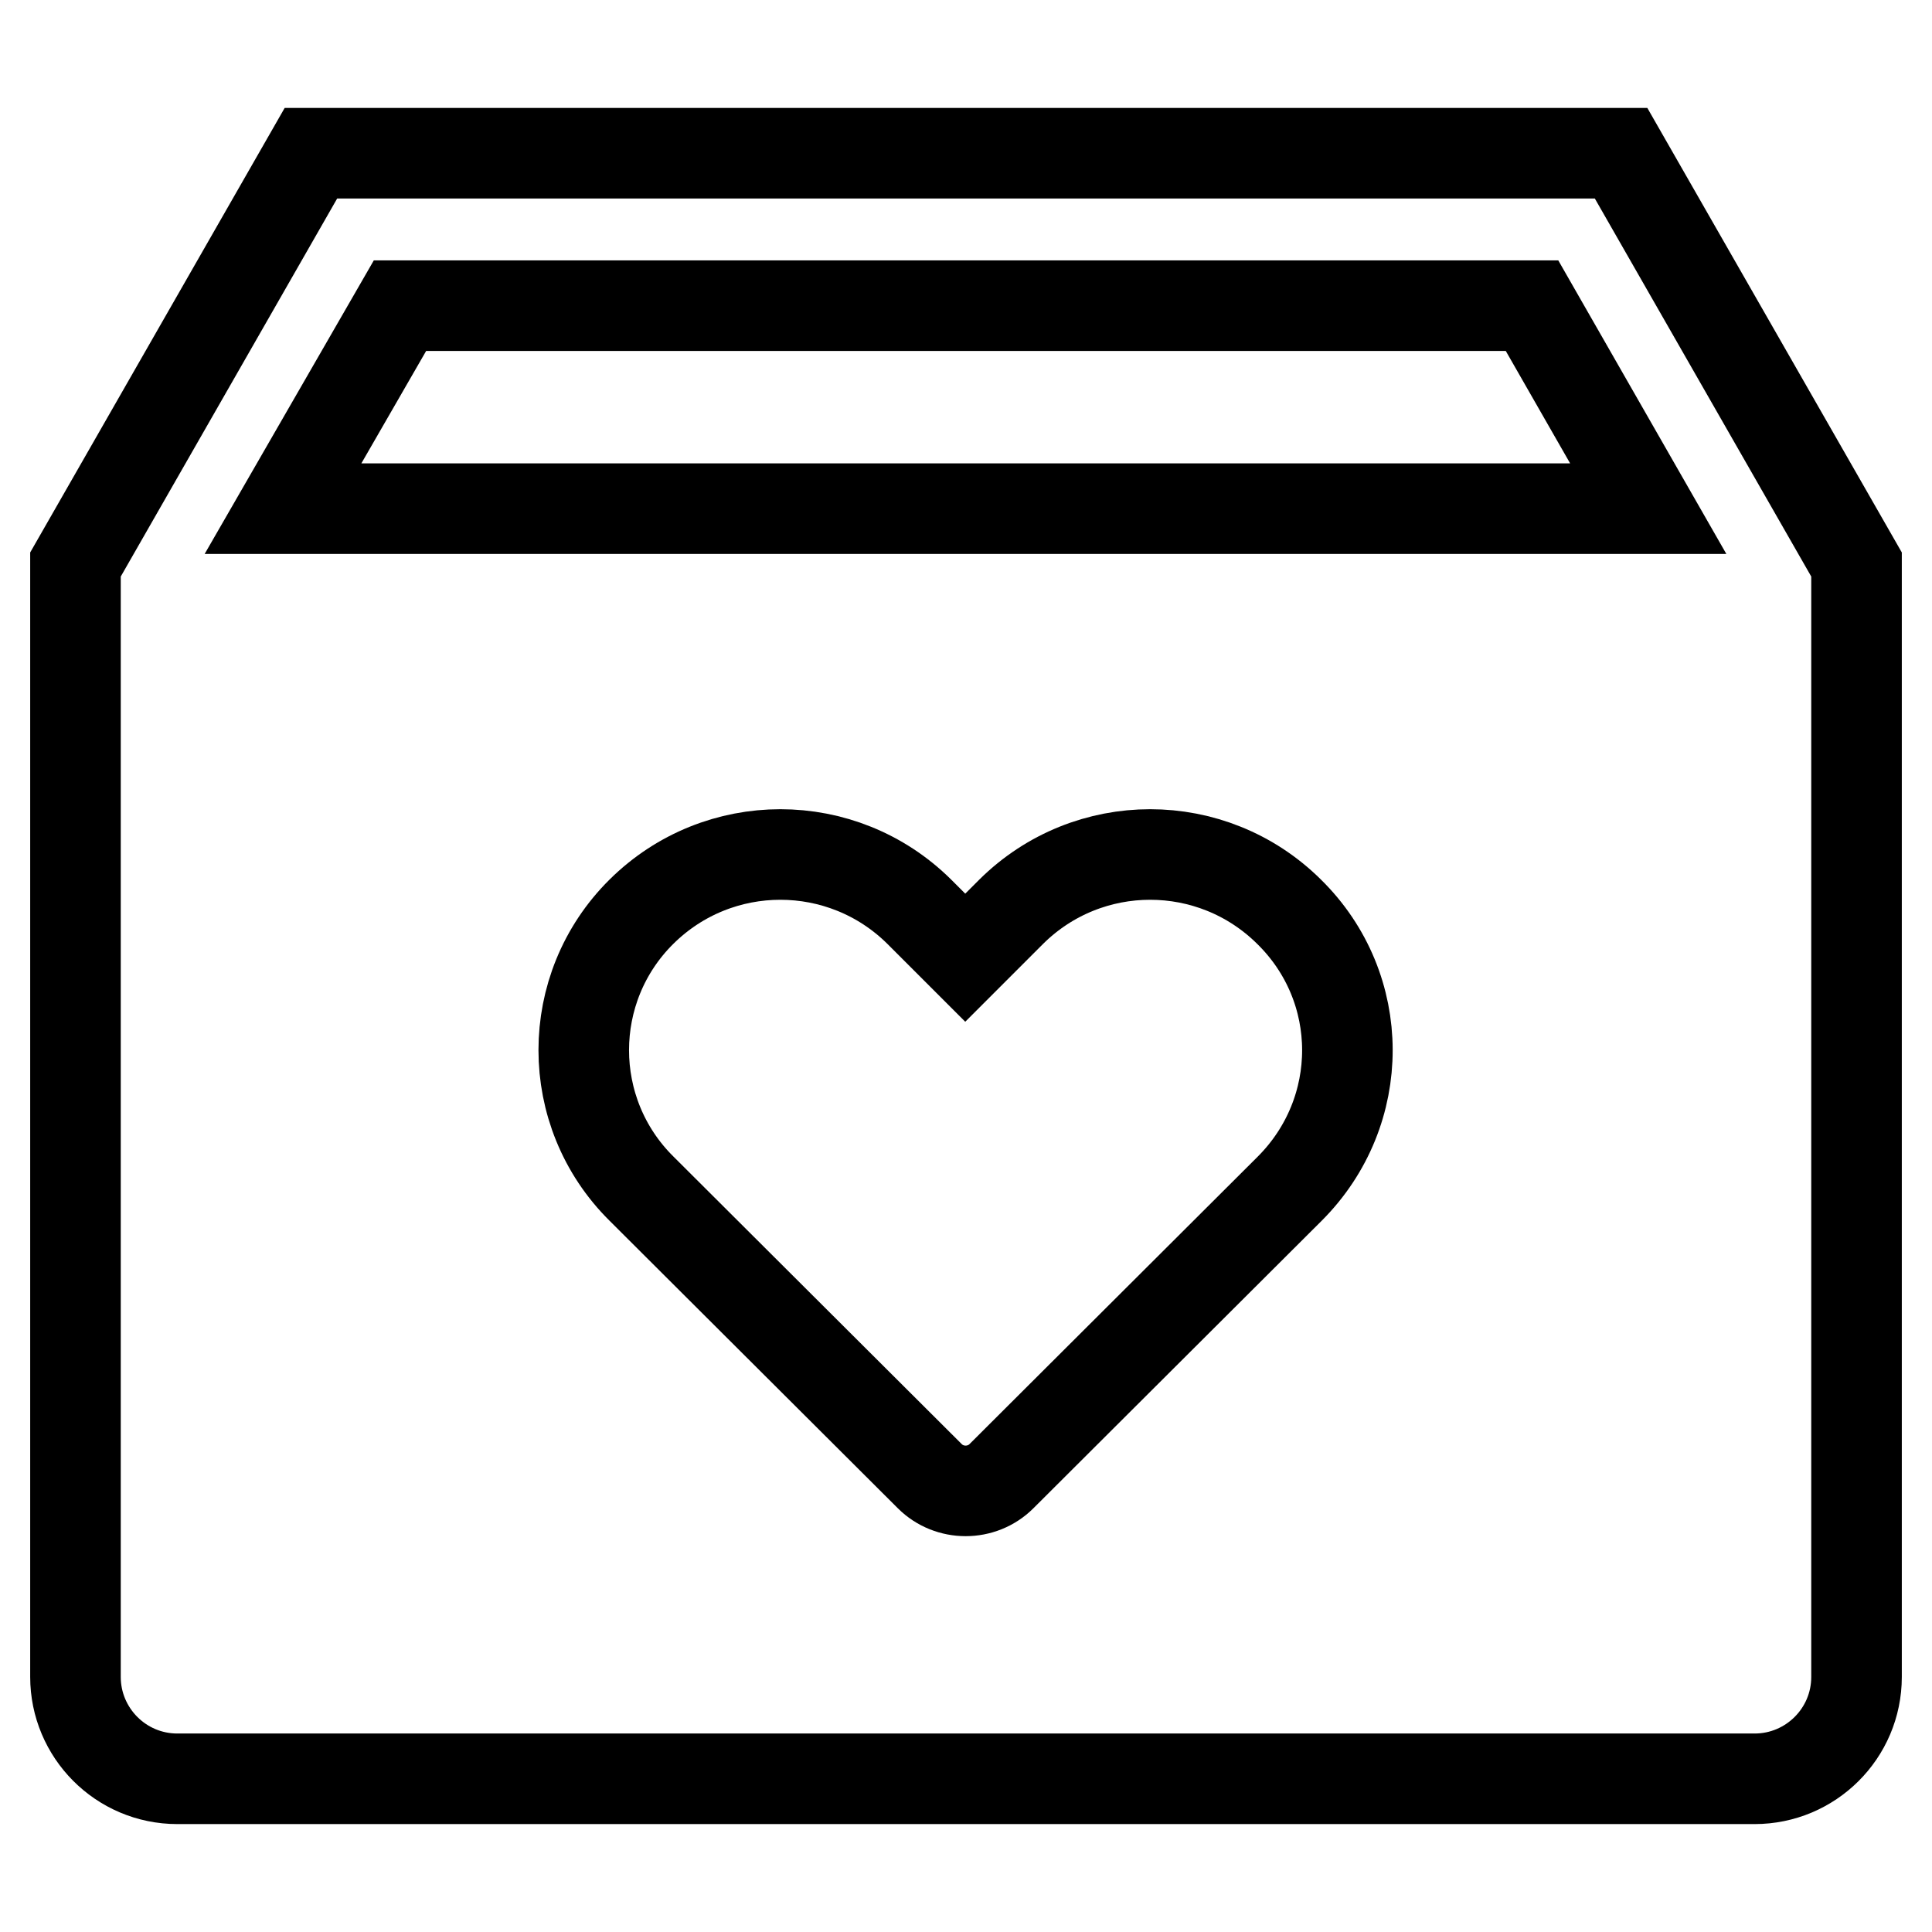 <?xml version="1.0" encoding="utf-8"?>
<!-- Svg Vector Icons : http://www.onlinewebfonts.com/icon -->
<!DOCTYPE svg PUBLIC "-//W3C//DTD SVG 1.1//EN" "http://www.w3.org/Graphics/SVG/1.1/DTD/svg11.dtd">
<svg version="1.1" xmlns="http://www.w3.org/2000/svg" xmlns:xlink="http://www.w3.org/1999/xlink" x="0px" y="0px" viewBox="0 0 256 256" enable-background="new 0 0 256 256" xml:space="preserve">
<g> <path stroke-width="12" fill-opacity="0" stroke="#000000"  d="M37.5,67.4L53,40.5H203l15.4,26.9H37.5z M170.9,157.5l-38.2,38.1c-2.6,2.6-6.9,2.6-9.5,0l-38.2-38.1 c-10.2-10.1-10.2-26.6,0-36.7c10.2-10.1,26.6-10.1,36.8,0l6.1,6.1l6.1-6.1c10.2-10.1,26.6-10.1,36.8,0 C181.1,130.9,181.1,147.3,170.9,157.5z M214.8,20.3H41.2L10,74.8v147.4c0,7.4,6,13.5,13.5,13.5h209c7.4,0,13.5-6,13.5-13.5V74.8 L214.8,20.3z"/></g>
</svg>